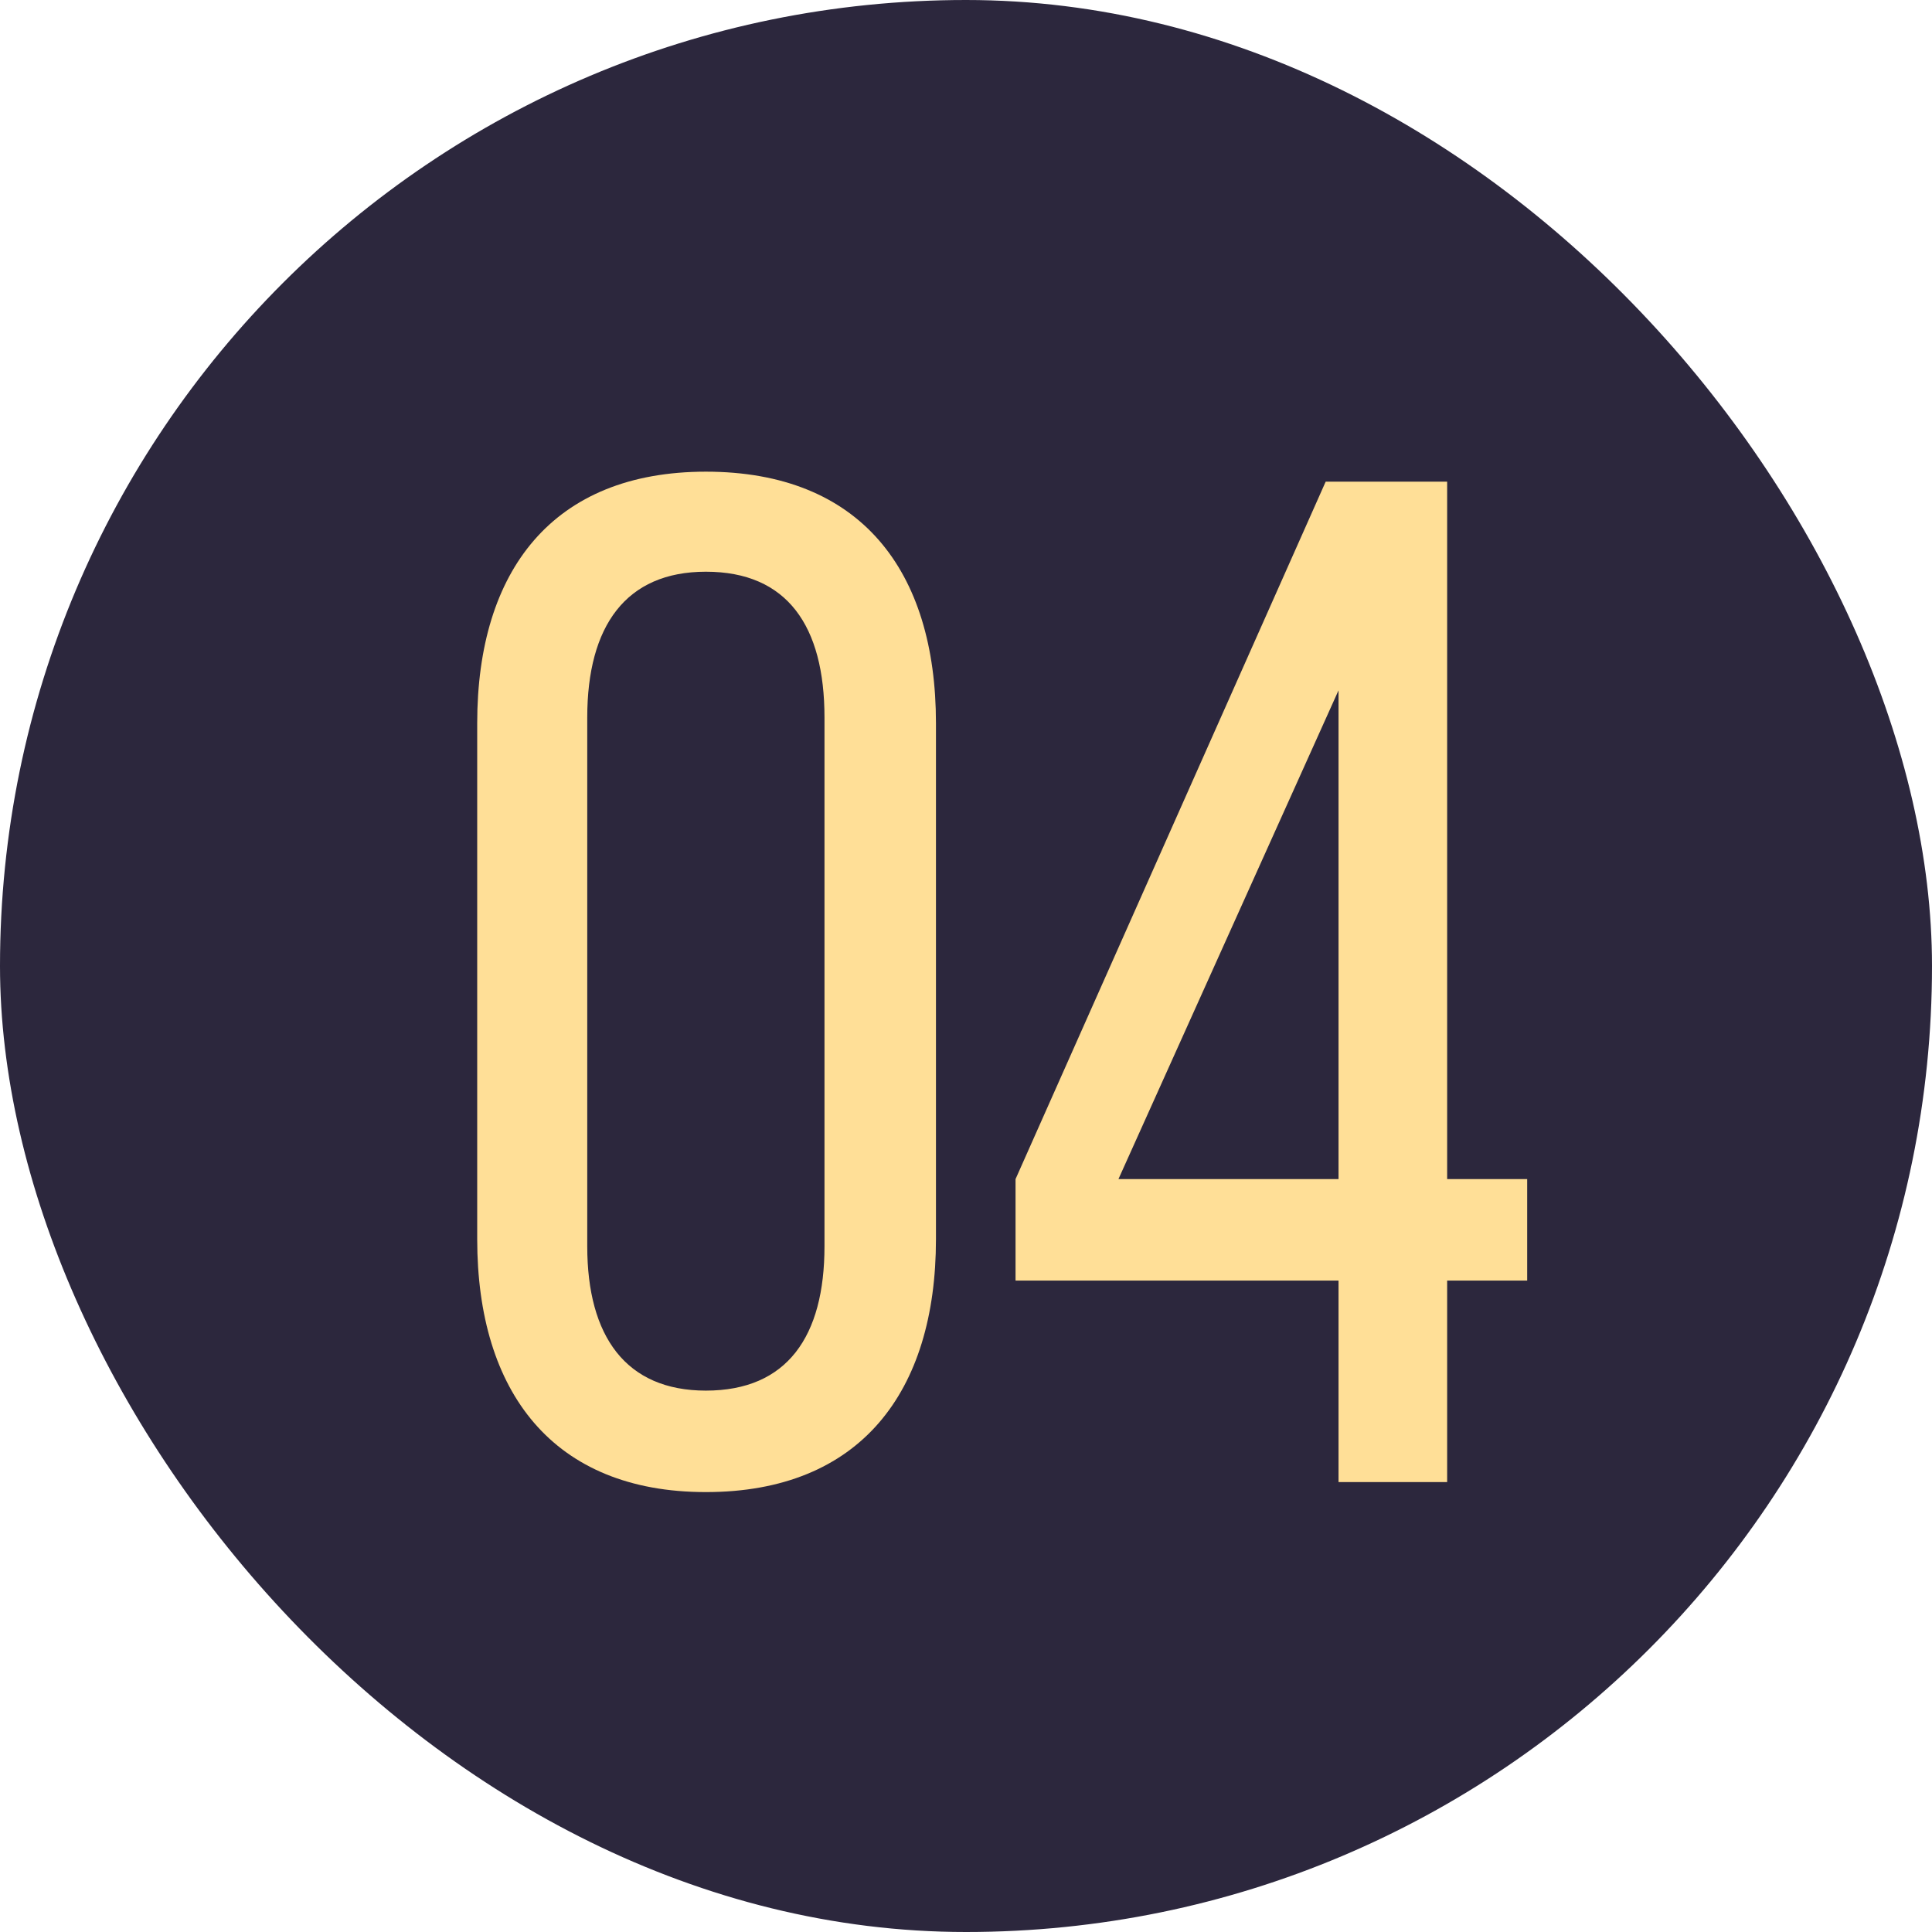 <?xml version="1.0" encoding="UTF-8"?> <svg xmlns="http://www.w3.org/2000/svg" width="73" height="73" viewBox="0 0 73 73" fill="none"><rect width="73" height="73" rx="36.5" fill="#2C273D"></rect><path d="M18.031 46.82V27.326C18.031 21.548 20.893 17.822 26.671 17.822C32.503 17.822 35.365 21.548 35.365 27.326V46.82C35.365 52.598 32.503 56.378 26.671 56.378C20.893 56.378 18.031 52.598 18.031 46.82ZM22.189 27.11V47.09C22.189 50.492 23.647 52.544 26.671 52.544C29.749 52.544 31.153 50.492 31.153 47.09V27.11C31.153 23.654 29.749 21.602 26.671 21.602C23.647 21.602 22.189 23.654 22.189 27.11ZM57.704 48.386H54.68V56H50.576V48.386H38.372V44.552L50.09 18.2H54.68V44.552H57.704V48.386ZM50.576 26.084L42.26 44.552H50.576V26.084Z" fill="#FFDF97"></path></svg> 